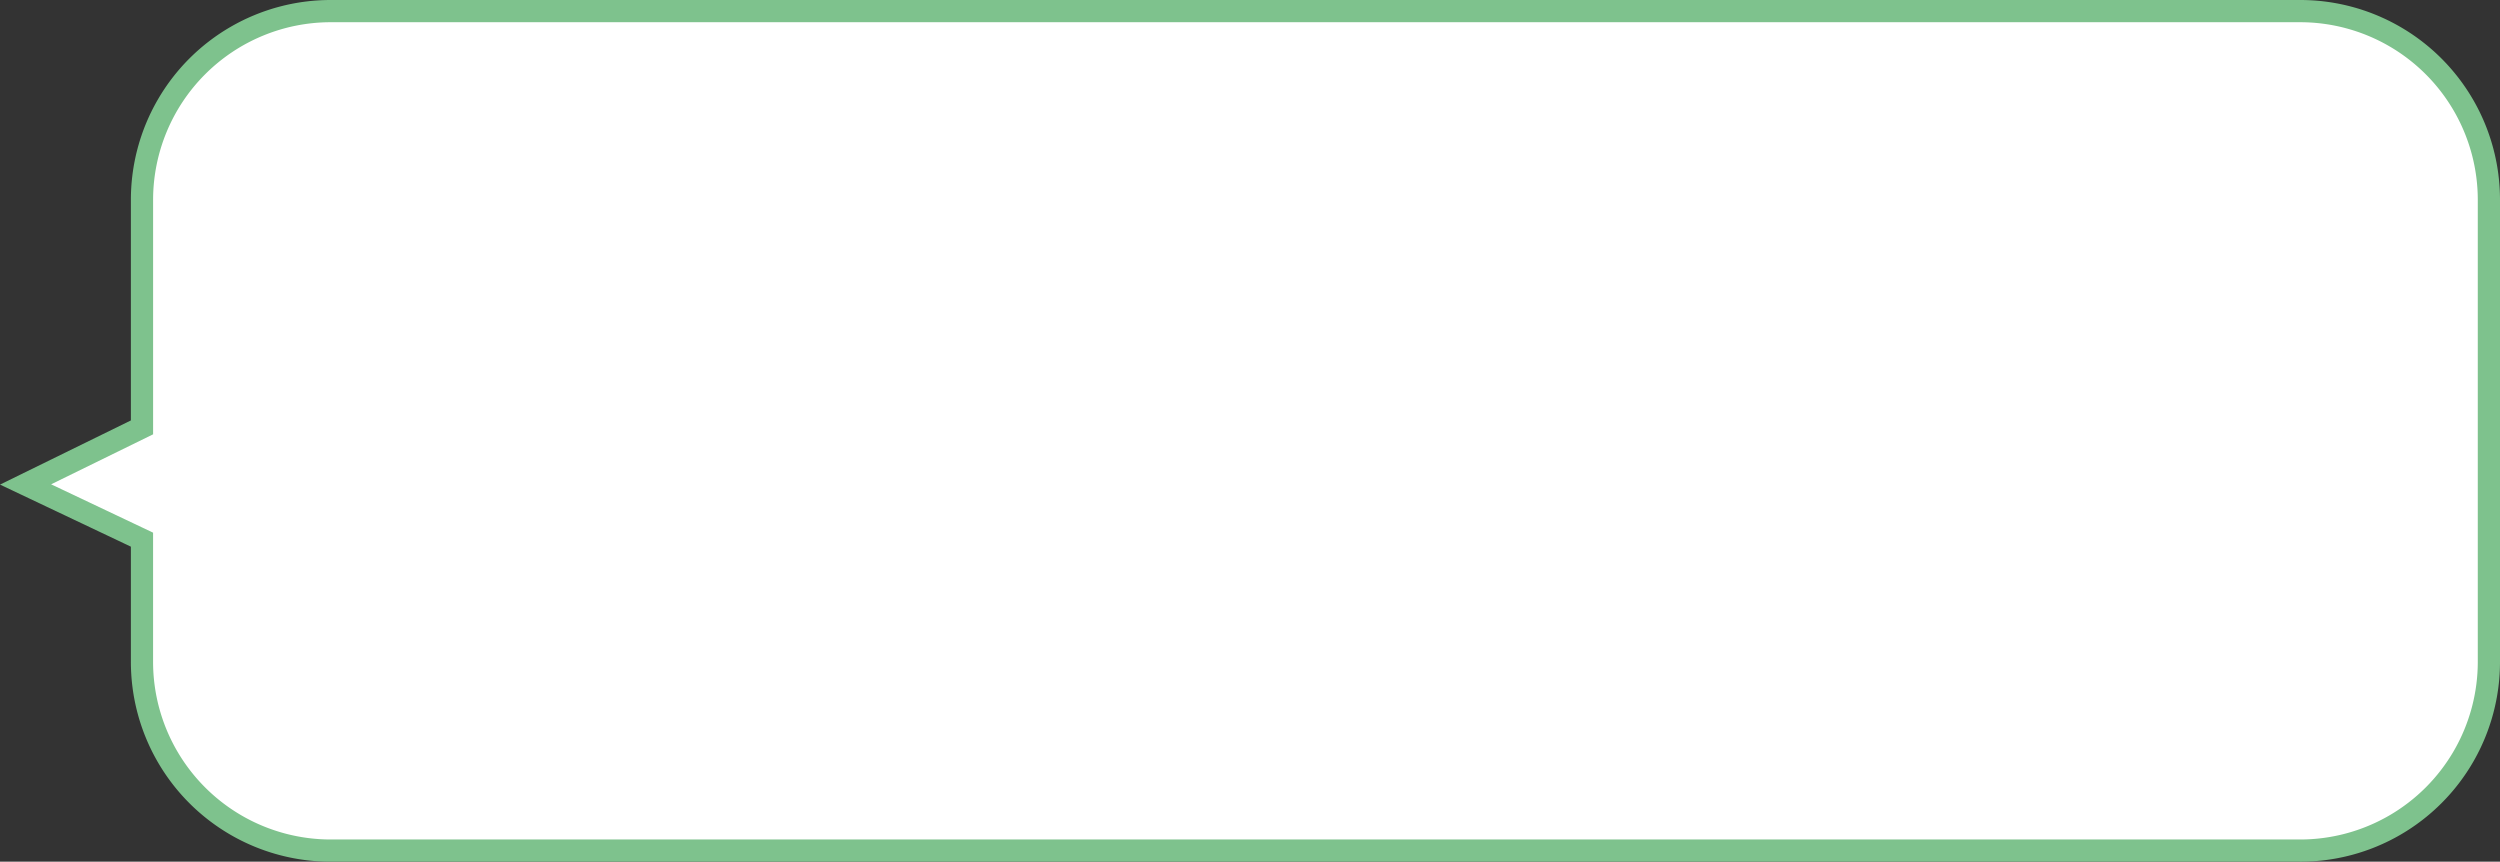 <svg xmlns="http://www.w3.org/2000/svg" width="225.064" height="77.575" viewBox="0 0 225.064 77.575">
  <rect x="0" y="0" width="225.064" height="77.575" fill="#333333" stroke="none"/>
  <g id="グループ_21313" data-name="グループ 21313" transform="translate(2.302 1)">
    <path id="合体_5" data-name="合体 5" d="M27.481,75.575a17,17,0,0,1-17-17V47.582L0,42.611l10.481-5.139V17a17,17,0,0,1,17-17H204.762a17,17,0,0,1,17,17V58.576a17,17,0,0,1-17,17Z" transform="translate(0 0)" fill="#fff"/>
    <path id="合体_5_-_アウトライン" data-name="合体 5 - アウトライン" d="M204.762,76.575H27.481a17.985,17.985,0,0,1-18-18V48.214L-2.3,42.626,9.481,36.849V17a17.985,17.985,0,0,1,18-18H204.762a17.986,17.986,0,0,1,18,18V58.576a17.986,17.986,0,0,1-18,18ZM2.3,42.6l9.179,4.353V58.576a16,16,0,0,0,16,16H204.762a16,16,0,0,0,16-16V17a16,16,0,0,0-16-16H27.481a16,16,0,0,0-16,16V38.1Z" transform="translate(0 0)" fill="#7ec28d"/>
  </g>
</svg>
